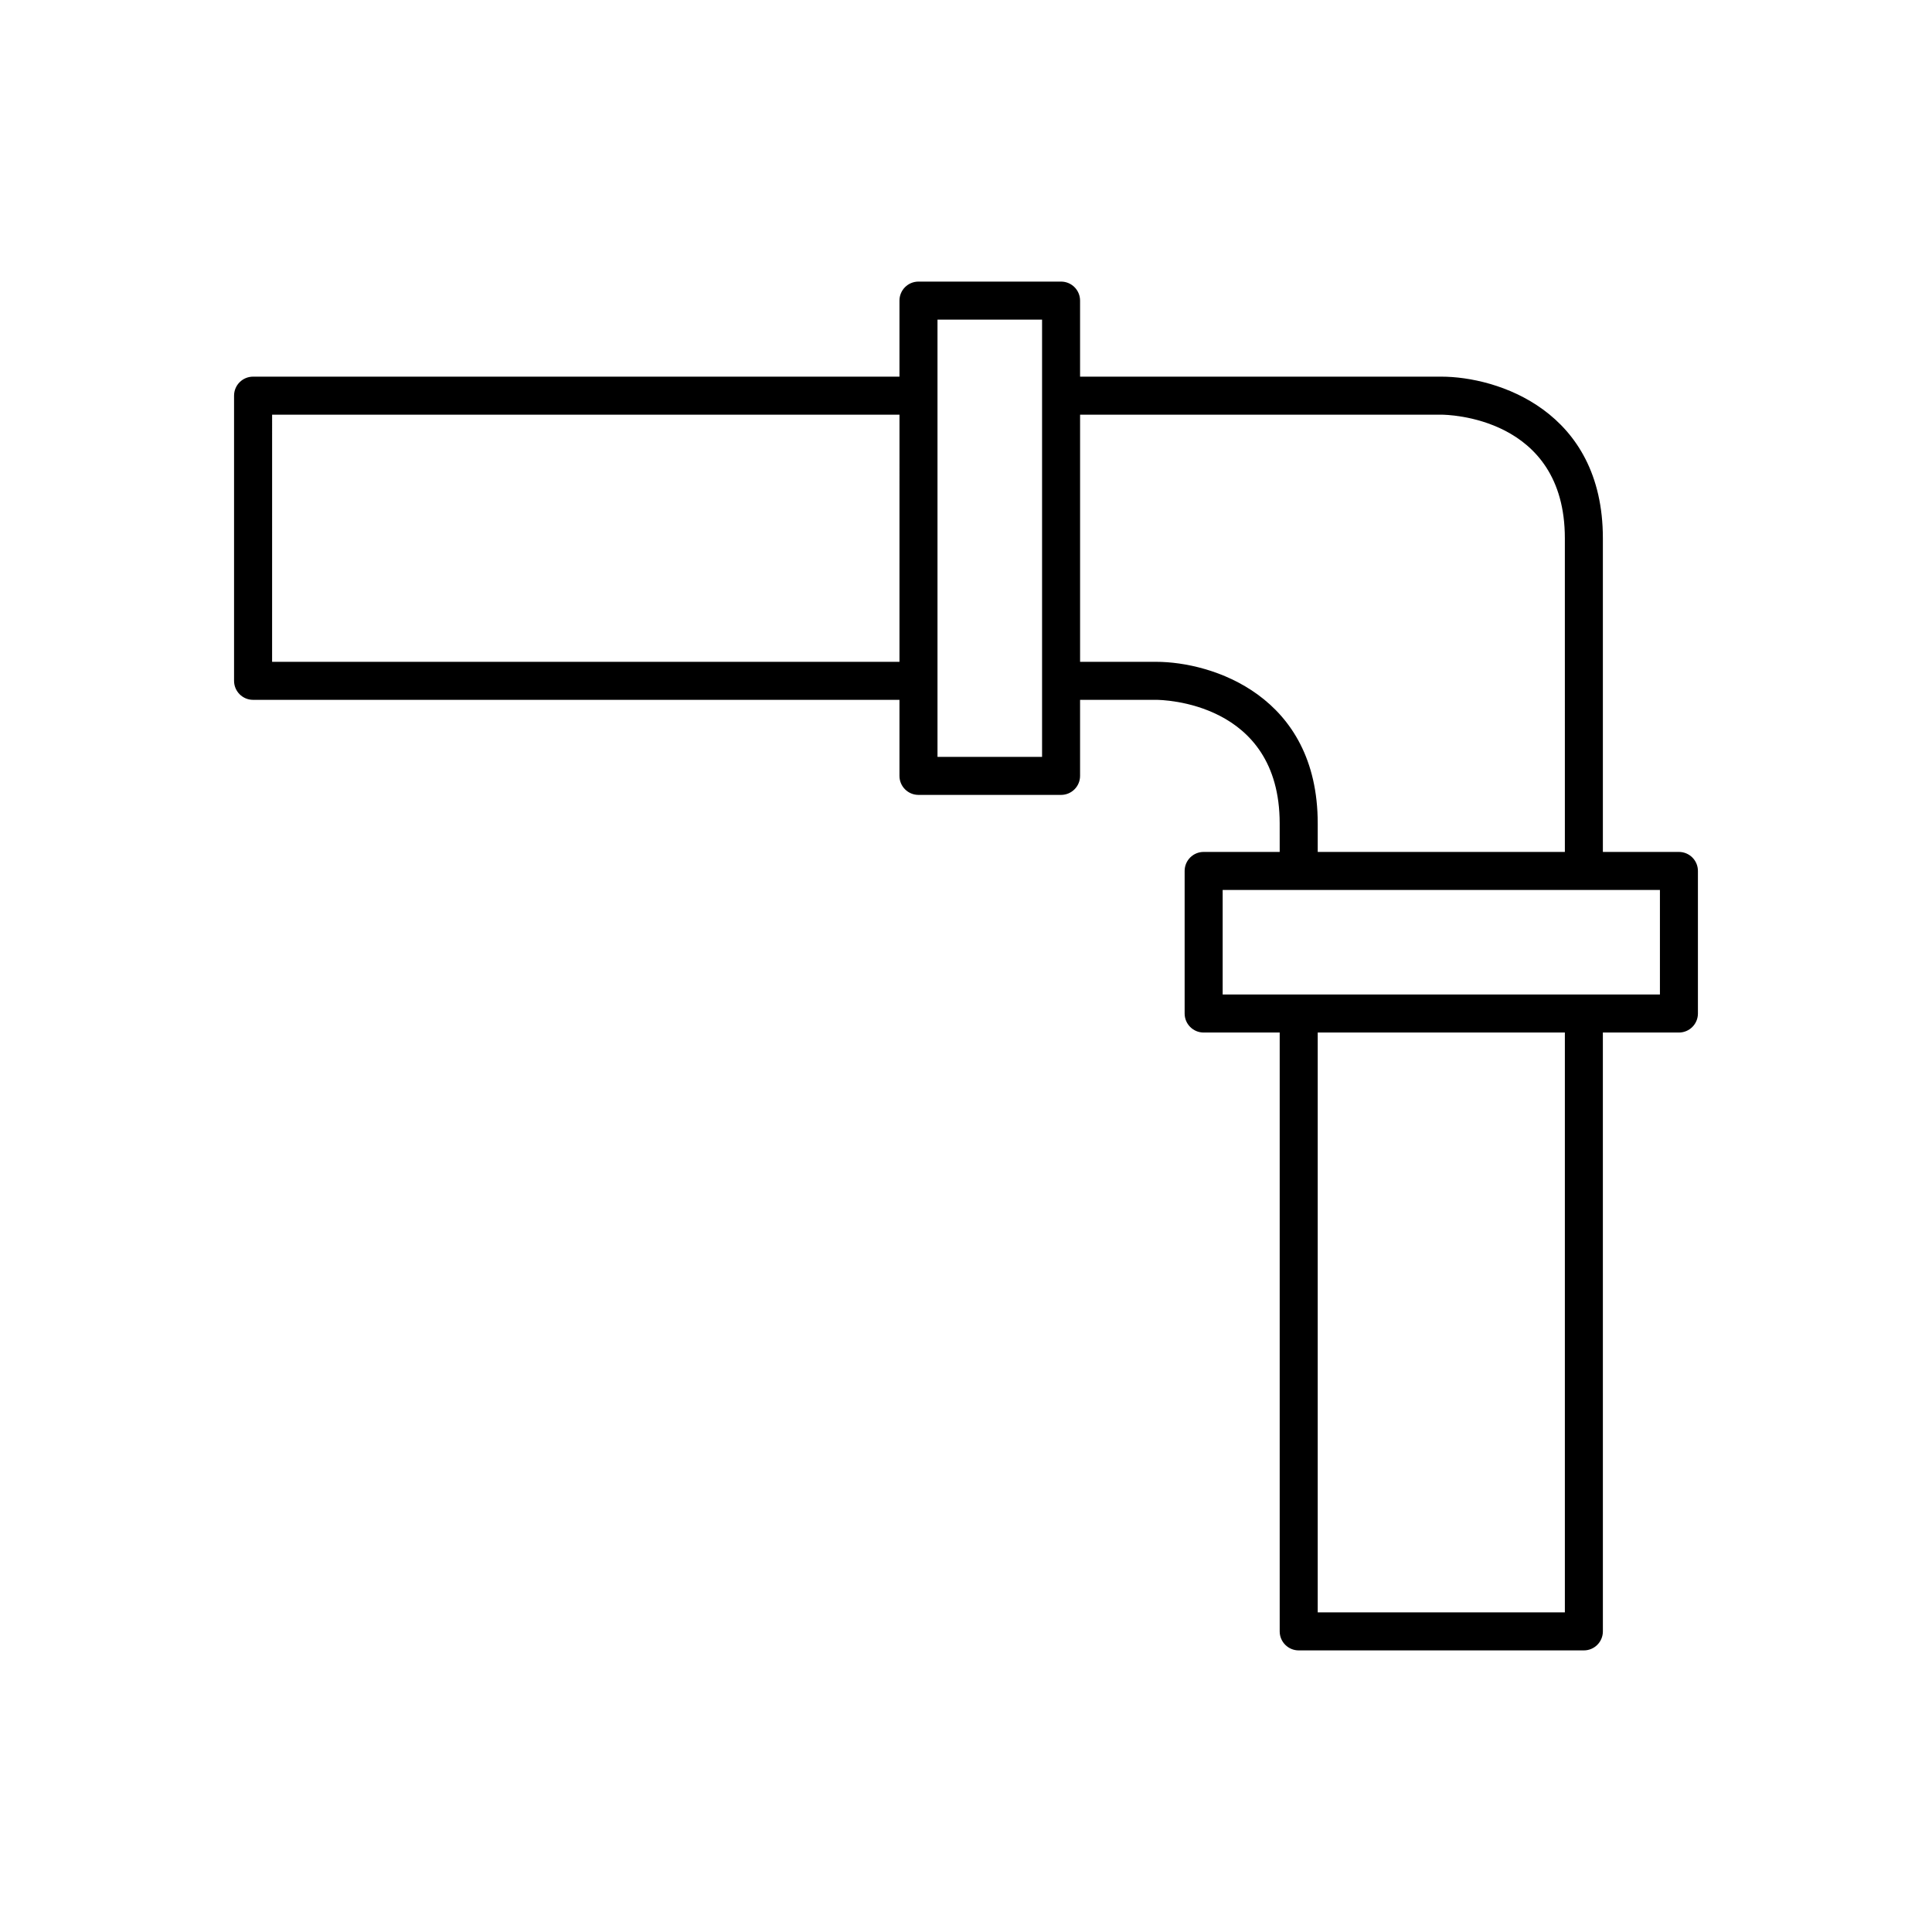 <?xml version="1.0" encoding="UTF-8"?>
<!-- Uploaded to: ICON Repo, www.svgrepo.com, Generator: ICON Repo Mixer Tools -->
<svg fill="#000000" width="800px" height="800px" version="1.1" viewBox="144 144 512 512" xmlns="http://www.w3.org/2000/svg">
 <path d="m588.93 369.77h-20.152v-83.129c0-33.875-28.008-42.824-42.824-42.824h-95.723v-20.152c0-2.781-2.254-5.039-5.039-5.039h-37.785c-2.785 0-5.039 2.254-5.039 5.039v20.152h-171.3c-2.785 0-5.039 2.254-5.039 5.039v75.57c0 2.781 2.254 5.039 5.039 5.039h171.3v20.152c0 2.781 2.254 5.039 5.039 5.039h37.785c2.785 0 5.039-2.254 5.039-5.039v-20.152h20.152c1.34 0 32.746 0.371 32.746 32.746l0.004 7.559h-20.152c-2.785 0-5.039 2.254-5.039 5.039v37.785c0 2.781 2.254 5.039 5.039 5.039h20.152v158.7c0 2.781 2.254 5.039 5.039 5.039h75.57c2.785 0 5.039-2.254 5.039-5.039l-0.004-158.7h20.152c2.785 0 5.039-2.254 5.039-5.039v-37.785c0-2.781-2.254-5.039-5.039-5.039zm-206.56-50.379h-166.26l0.004-65.496h166.26zm37.789-75.574v100.77h-27.711v-115.88h27.711zm30.227 75.574h-20.152v-65.496h95.723c1.34 0 32.746 0.371 32.746 32.746l0.004 83.129h-65.496v-7.559c0-33.871-28.008-42.82-42.824-42.82zm108.32 251.9h-65.496v-153.66h65.496zm25.191-163.74h-115.88v-27.707h115.88z"/>
</svg>